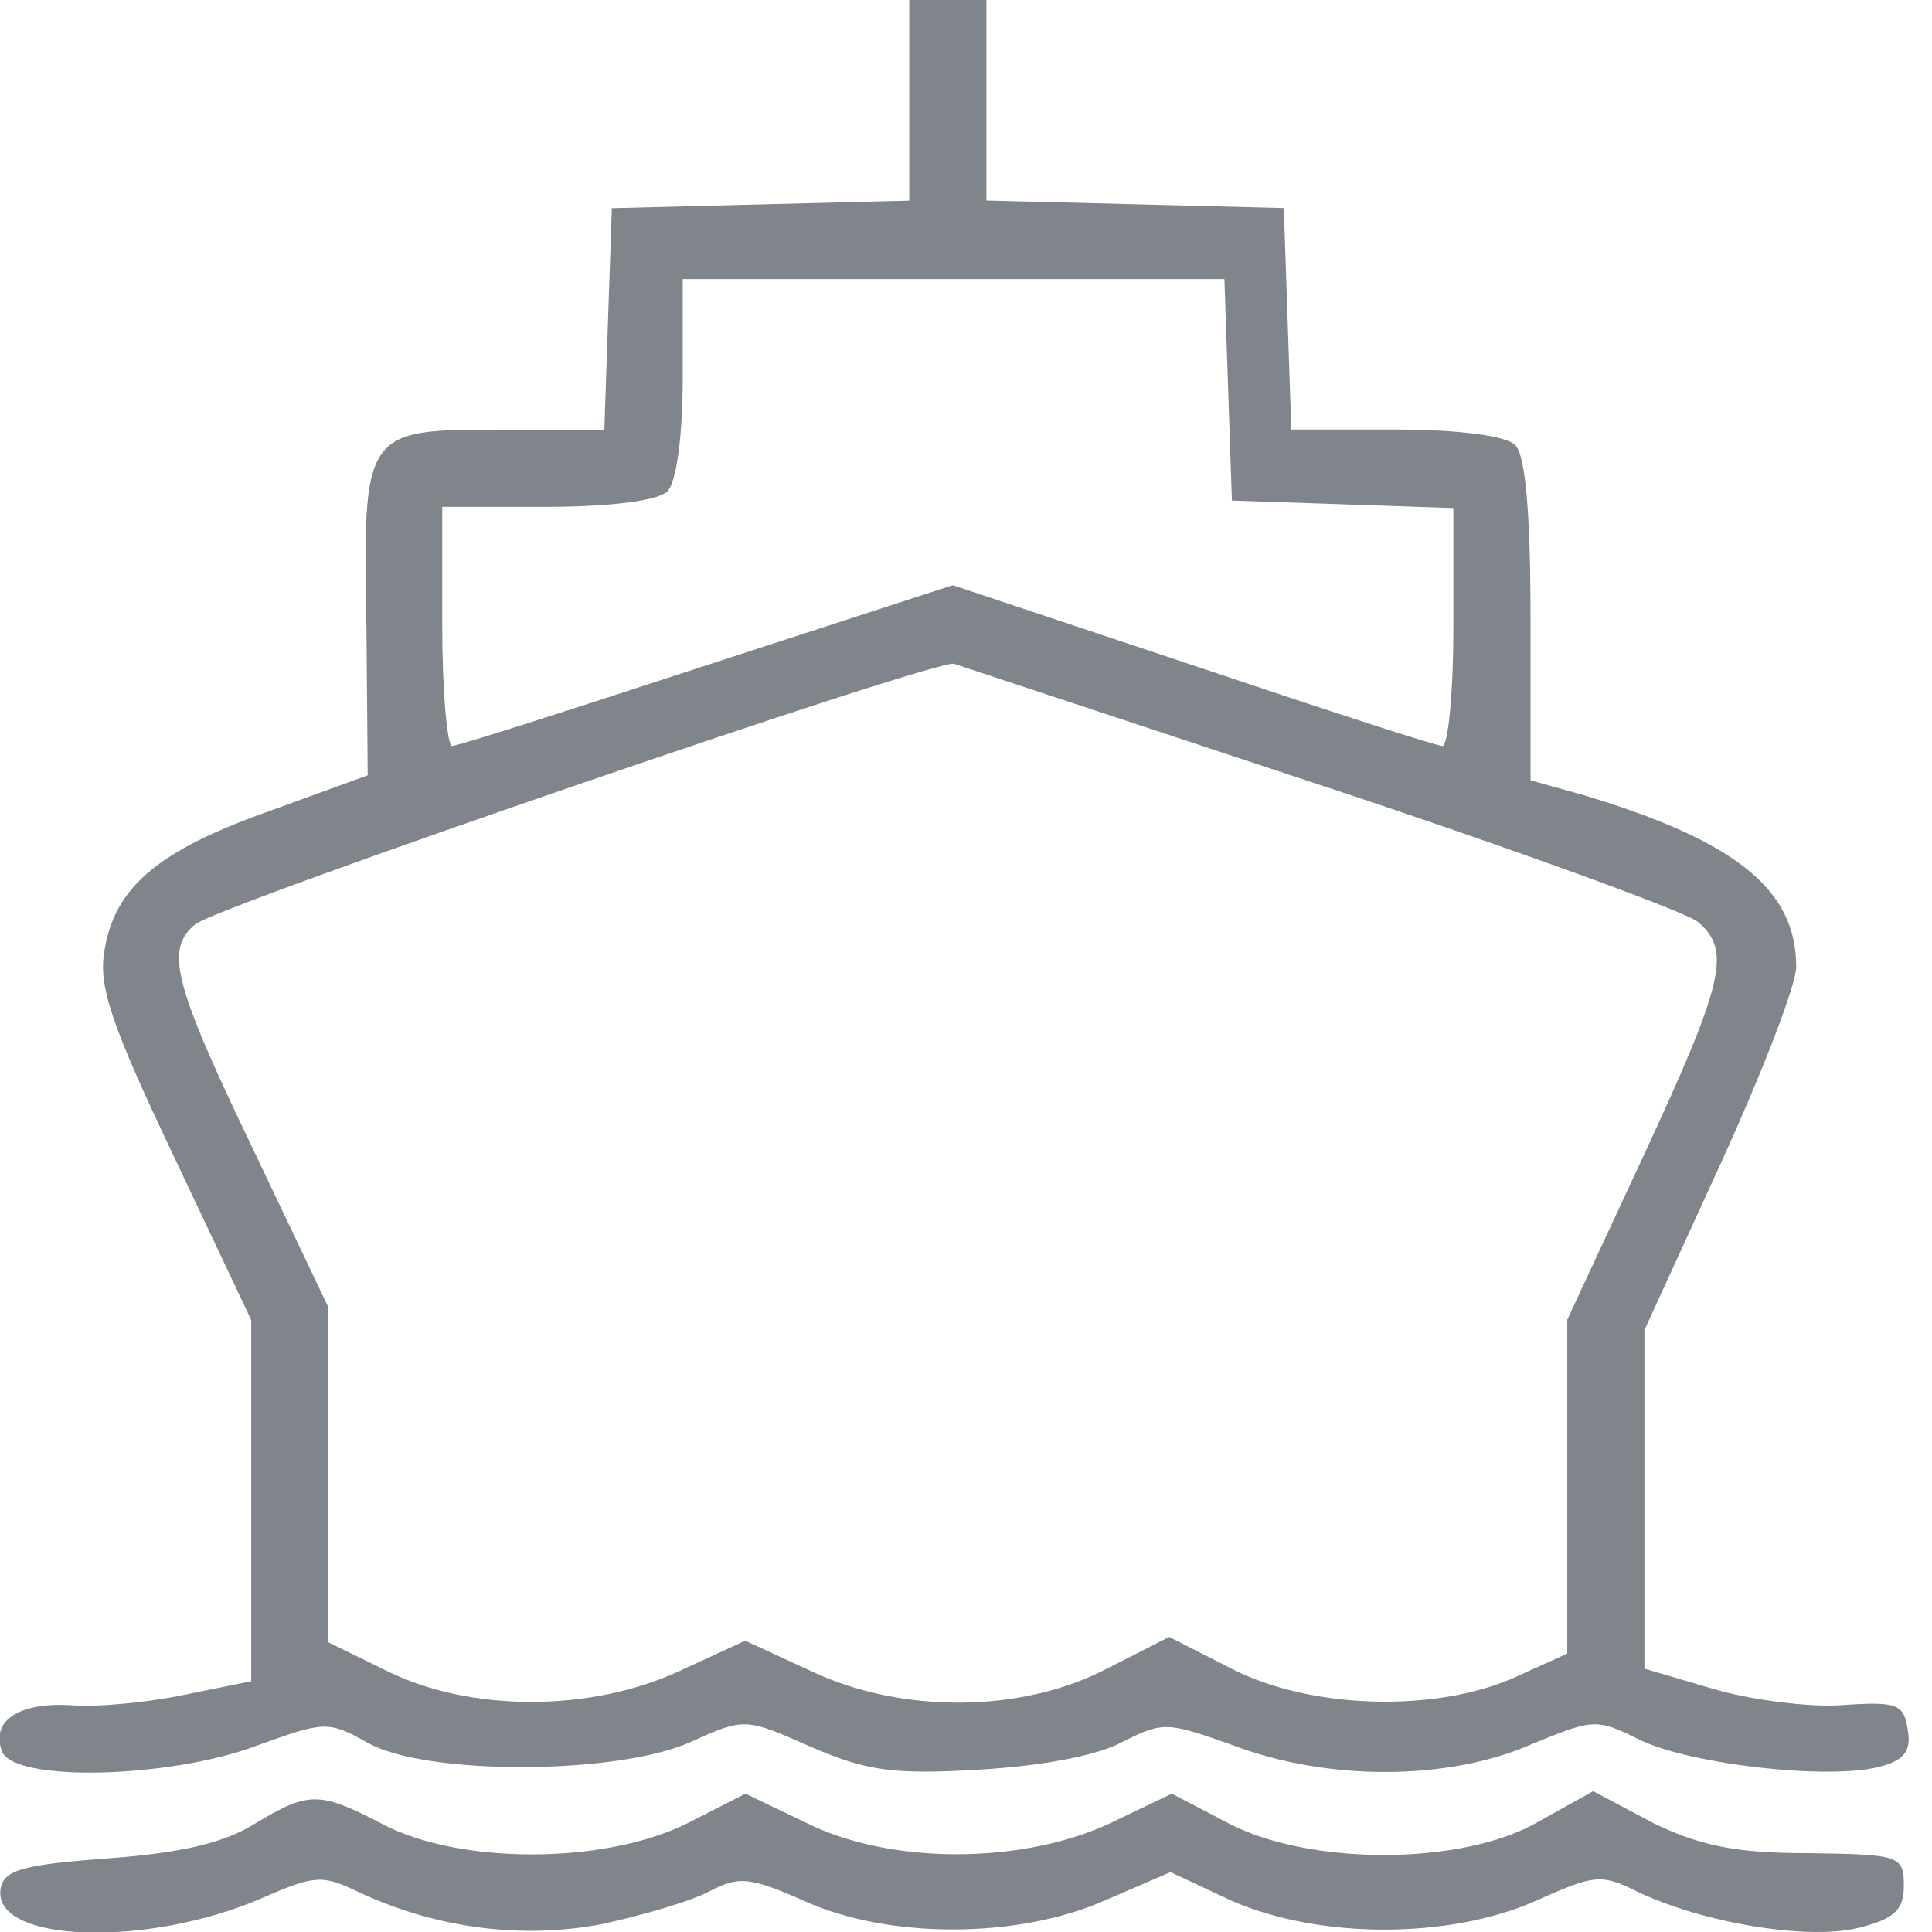 <?xml version="1.0" encoding="UTF-8" standalone="no"?>
<!-- Generator: Adobe Illustrator 19.0.1, SVG Export Plug-In . SVG Version: 6.00 Build 0)  -->

<svg
   version="1.1"
   id="Layer_1"
   x="0px"
   y="0px"
   width="17"
   height="17"
   viewBox="0 0 17 17"
   xml:space="preserve"
   xmlns="http://www.w3.org/2000/svg"
   xmlns:svg="http://www.w3.org/2000/svg"><defs
   id="defs1" />
	
<path
   d="m 8.006,0.891 v 0.88 l -1.303,0.033 -1.314,0.033 -0.033,0.969 -0.033,0.98 h -0.935 c -1.18,0 -1.191,0.011 -1.158,1.748 l 0.011,1.292 -0.857,0.312 c -0.98,0.345 -1.37,0.668 -1.459,1.225 -0.056,0.312 0.056,0.646 0.612,1.815 l 0.679,1.436 v 1.592 1.592 l -0.601,0.122 c -0.323,0.067 -0.779,0.111 -1.002,0.089 -0.445,-0.022 -0.69,0.134 -0.59,0.401 0.111,0.267 1.47,0.234 2.238,-0.056 0.59,-0.212 0.624,-0.223 0.98,-0.022 0.523,0.29 2.205,0.278 2.839,-0.011 0.468,-0.212 0.479,-0.212 1.058,0.045 0.49,0.212 0.724,0.245 1.481,0.2 0.546,-0.033 1.036,-0.122 1.258,-0.245 0.356,-0.178 0.39,-0.178 0.98,0.033 0.824,0.312 1.882,0.312 2.617,-0.011 0.546,-0.223 0.568,-0.234 0.969,-0.033 0.457,0.212 1.626,0.345 2.082,0.234 0.223,-0.056 0.29,-0.134 0.256,-0.323 -0.033,-0.223 -0.089,-0.245 -0.568,-0.212 -0.29,0.022 -0.813,-0.045 -1.147,-0.145 L 14.464,14.687 V 13.195 11.703 l 0.668,-1.459 c 0.367,-0.802 0.668,-1.581 0.668,-1.737 0,-0.679 -0.534,-1.102 -1.859,-1.503 L 13.462,6.87 V 5.456 c 0,-0.946 -0.045,-1.448 -0.134,-1.537 -0.078,-0.078 -0.49,-0.134 -1.058,-0.134 h -0.913 l -0.033,-0.98 -0.033,-0.969 -1.303,-0.033 -1.314,-0.033 V 0.891 0 h -0.334 -0.334 z m 2.806,2.528 0.033,0.98 0.98,0.033 0.969,0.033 v 1.047 c 0,0.579 -0.045,1.058 -0.1,1.058 -0.056,0 -1.047,-0.323 -2.205,-0.713 L 8.384,5.155 6.224,5.857 c -1.191,0.39 -2.194,0.713 -2.249,0.713 -0.045,0 -0.089,-0.479 -0.089,-1.058 V 4.454 h 0.924 c 0.568,0 0.98,-0.056 1.058,-0.134 0.078,-0.078 0.134,-0.479 0.134,-1.002 V 2.45 h 2.394 2.383 z m 0.813,3.485 c 1.715,0.568 3.207,1.113 3.318,1.203 0.301,0.256 0.234,0.534 -0.479,2.071 l -0.668,1.436 v 1.47 1.47 l -0.468,0.212 c -0.701,0.312 -1.804,0.278 -2.494,-0.078 l -0.546,-0.278 -0.546,0.278 c -0.746,0.39 -1.804,0.401 -2.606,0.022 l -0.579,-0.267 -0.579,0.267 c -0.768,0.356 -1.826,0.367 -2.572,0 l -0.523,-0.256 v -1.47 -1.481 l -0.668,-1.403 c -0.701,-1.459 -0.768,-1.748 -0.501,-1.971 0.2,-0.167 6.525,-2.338 6.681,-2.294 0.067,0.022 1.514,0.501 3.229,1.069 z"
   id="path26"
   style="stroke-width:0.011;fill:#7f858a;fill-opacity:1;stroke:#7f858a;stroke-opacity:1" /><path
   d="m 2.238,16.056 c -0.267,0.167 -0.657,0.256 -1.28,0.301 -0.746,0.056 -0.913,0.1 -0.946,0.256 -0.089,0.479 1.292,0.523 2.305,0.078 0.457,-0.2 0.523,-0.2 0.846,-0.045 0.69,0.323 1.448,0.412 2.138,0.278 0.356,-0.078 0.779,-0.2 0.946,-0.29 0.256,-0.134 0.356,-0.122 0.835,0.089 0.735,0.334 1.882,0.334 2.65,-0.011 l 0.568,-0.245 0.546,0.256 c 0.768,0.334 1.904,0.334 2.661,0 0.523,-0.234 0.579,-0.245 0.913,-0.078 0.59,0.278 1.503,0.423 1.937,0.312 0.312,-0.078 0.39,-0.156 0.39,-0.367 0,-0.256 -0.033,-0.267 -0.835,-0.278 -0.646,0 -0.958,-0.067 -1.37,-0.267 l -0.523,-0.278 -0.479,0.267 c -0.668,0.39 -2.027,0.39 -2.739,0.011 L 10.311,15.789 9.754,16.056 c -0.779,0.356 -1.926,0.356 -2.661,-0.011 l -0.534,-0.256 -0.523,0.267 c -0.735,0.356 -1.993,0.356 -2.672,0 -0.557,-0.29 -0.646,-0.29 -1.125,0 z"
   id="path36"
   style="stroke-width:0.011;fill:#7f858a;fill-opacity:1;stroke:#7f858a;stroke-opacity:1" /></svg>
